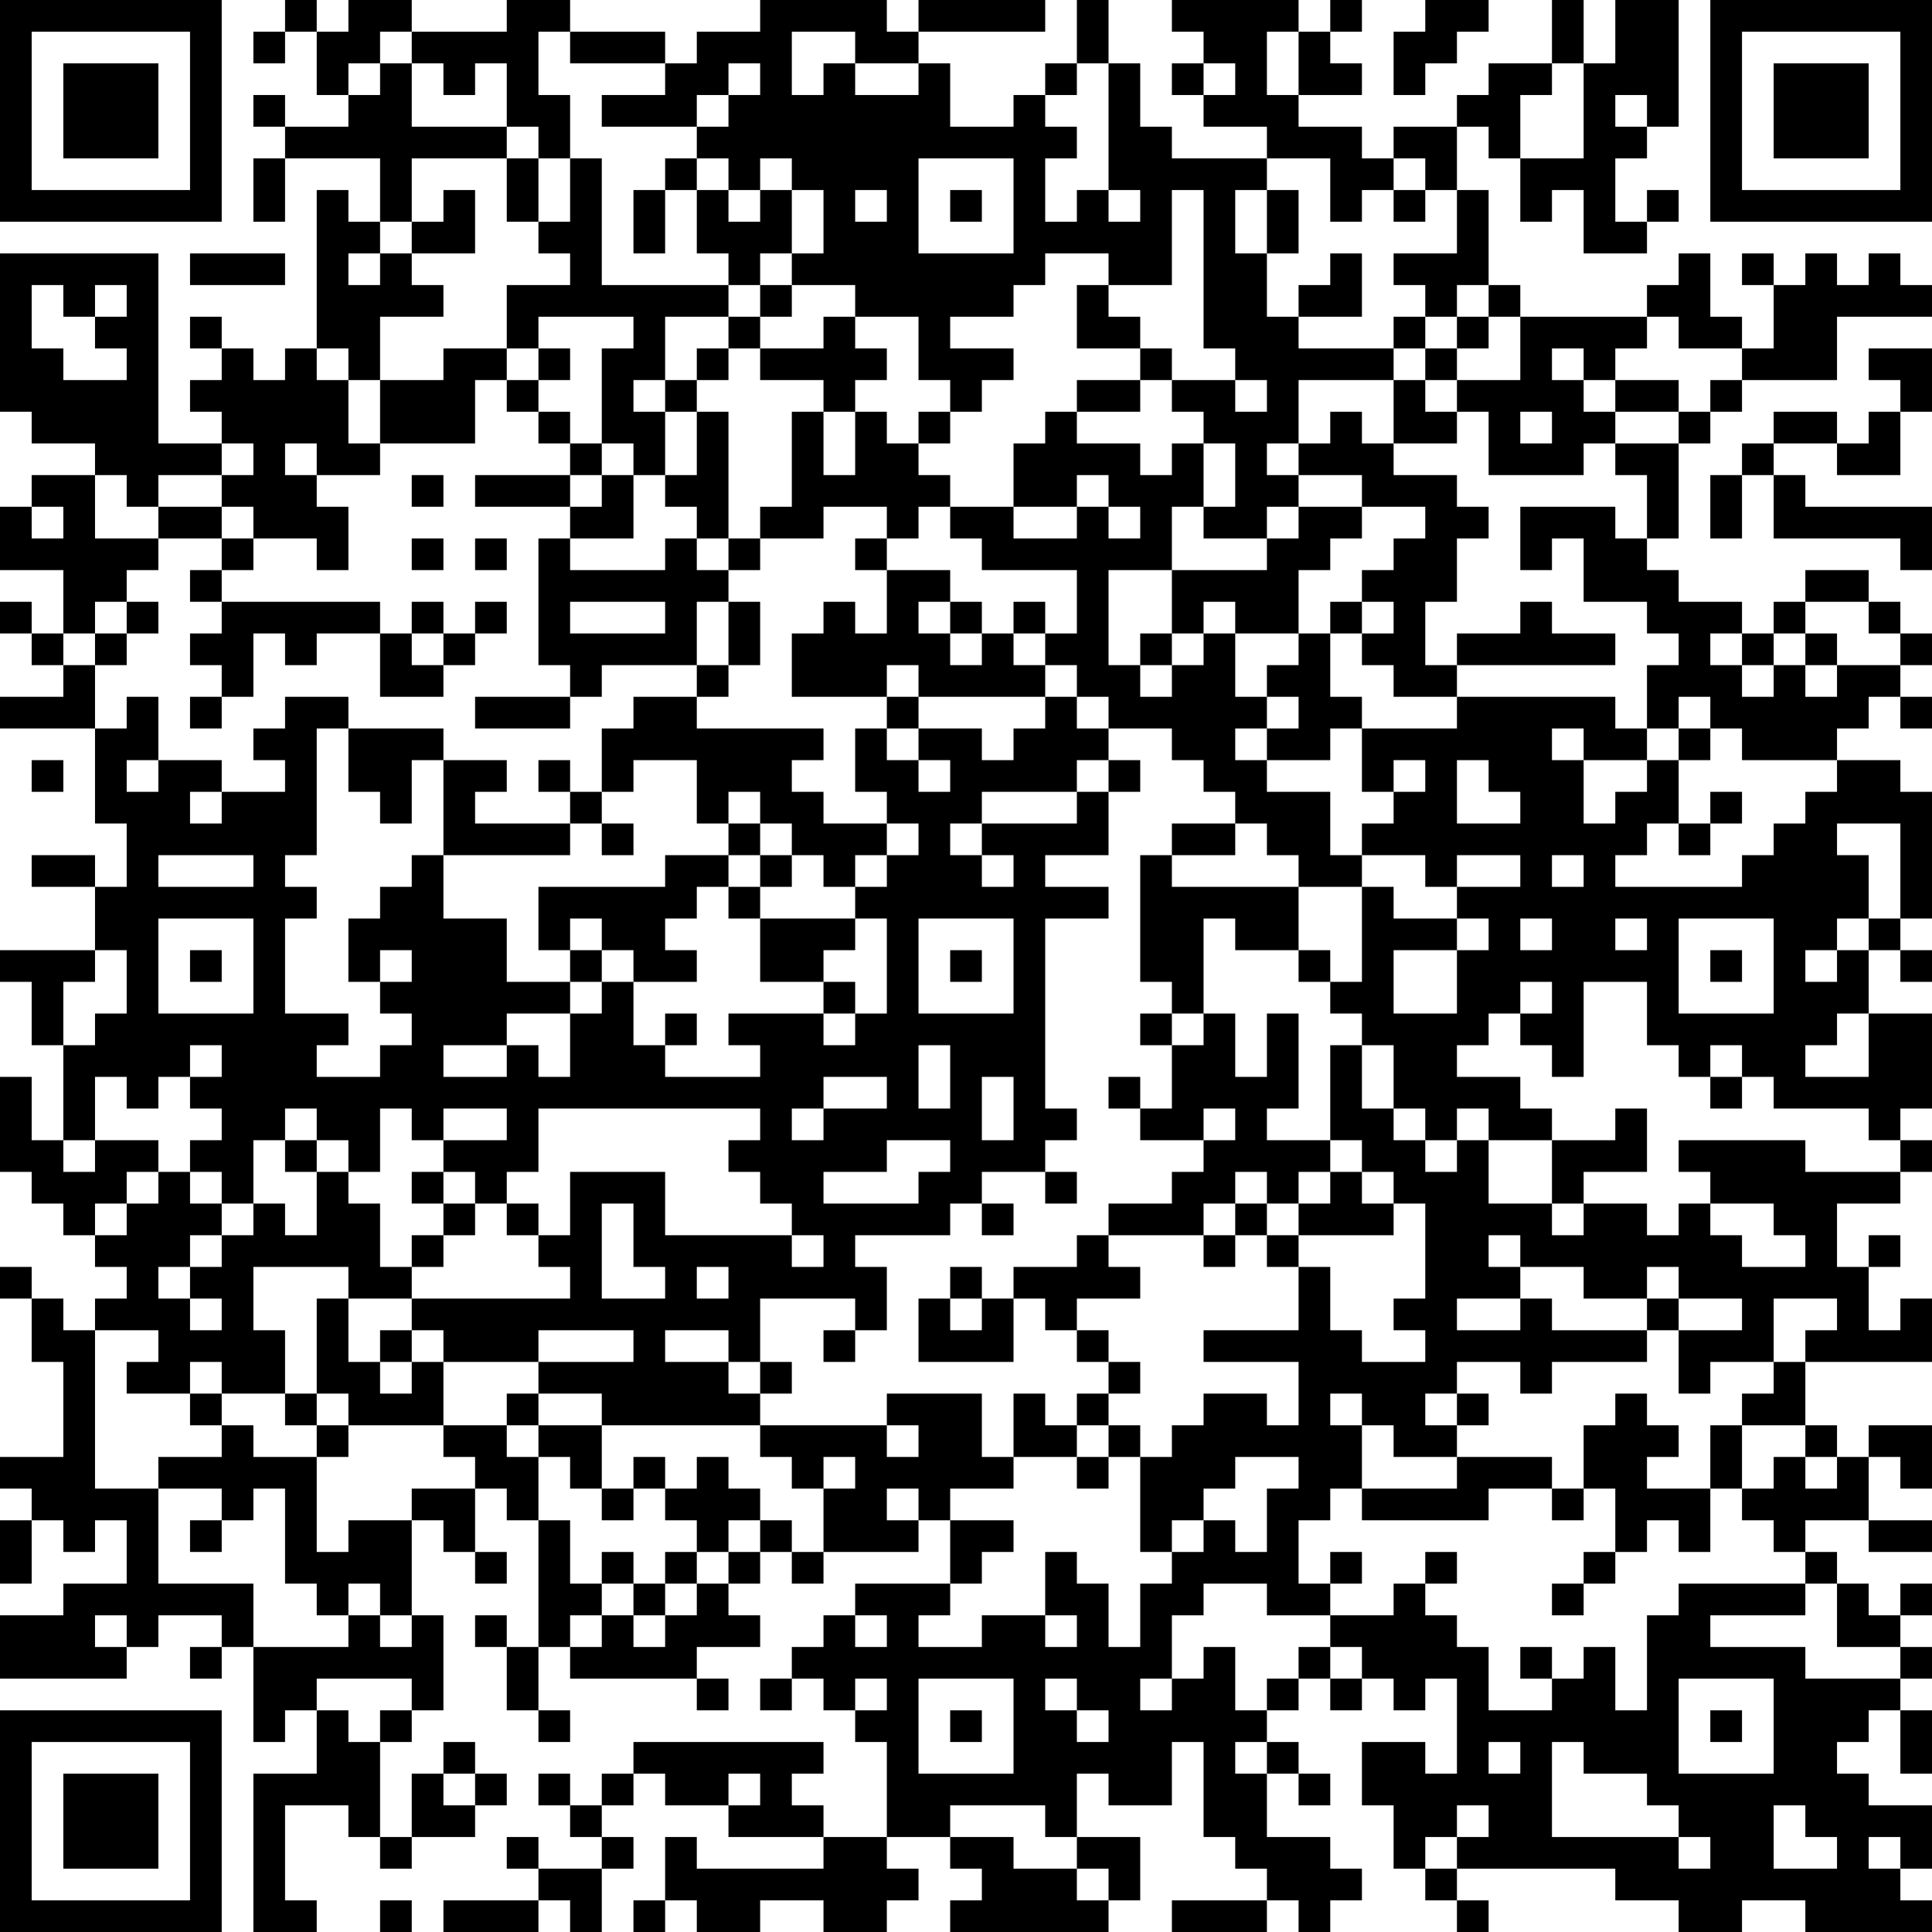 <?xml version="1.0" encoding="UTF-8"?>
<svg xmlns="http://www.w3.org/2000/svg" version="1.1" width="160" height="160" viewBox="0 0 160 160"><rect x="0" y="0" width="160" height="160" fill="#ffffff"/><g transform="scale(2.623)"><g transform="translate(0,0)"><path fill-rule="evenodd" d="M9 0L9 1L8 1L8 2L9 2L9 1L10 1L10 3L11 3L11 4L9 4L9 3L8 3L8 4L9 4L9 5L8 5L8 7L9 7L9 5L12 5L12 7L11 7L11 6L10 6L10 11L9 11L9 12L8 12L8 11L7 11L7 10L6 10L6 11L7 11L7 12L6 12L6 13L7 13L7 14L5 14L5 8L0 8L0 13L1 13L1 14L3 14L3 15L1 15L1 16L0 16L0 18L2 18L2 20L1 20L1 19L0 19L0 20L1 20L1 21L2 21L2 22L0 22L0 23L3 23L3 26L4 26L4 28L3 28L3 27L1 27L1 28L3 28L3 30L0 30L0 31L1 31L1 33L2 33L2 36L1 36L1 34L0 34L0 37L1 37L1 38L2 38L2 39L3 39L3 40L4 40L4 41L3 41L3 42L2 42L2 41L1 41L1 40L0 40L0 41L1 41L1 43L2 43L2 46L0 46L0 47L1 47L1 48L0 48L0 50L1 50L1 48L2 48L2 49L3 49L3 48L4 48L4 50L2 50L2 51L0 51L0 53L4 53L4 52L5 52L5 51L7 51L7 52L6 52L6 53L7 53L7 52L8 52L8 55L9 55L9 54L10 54L10 56L8 56L8 61L10 61L10 60L9 60L9 57L11 57L11 58L12 58L12 59L13 59L13 58L15 58L15 57L16 57L16 56L15 56L15 55L14 55L14 56L13 56L13 58L12 58L12 55L13 55L13 54L14 54L14 51L13 51L13 48L14 48L14 49L15 49L15 50L16 50L16 49L15 49L15 47L16 47L16 48L17 48L17 52L16 52L16 51L15 51L15 52L16 52L16 54L17 54L17 55L18 55L18 54L17 54L17 52L18 52L18 53L22 53L22 54L23 54L23 53L22 53L22 52L24 52L24 51L23 51L23 50L24 50L24 49L25 49L25 50L26 50L26 49L29 49L29 48L30 48L30 50L27 50L27 51L26 51L26 52L25 52L25 53L24 53L24 54L25 54L25 53L26 53L26 54L27 54L27 55L28 55L28 58L26 58L26 57L25 57L25 56L26 56L26 55L20 55L20 56L19 56L19 57L18 57L18 56L17 56L17 57L18 57L18 58L19 58L19 59L17 59L17 58L16 58L16 59L17 59L17 60L14 60L14 61L17 61L17 60L18 60L18 61L19 61L19 59L20 59L20 58L19 58L19 57L20 57L20 56L21 56L21 57L23 57L23 58L26 58L26 59L22 59L22 58L21 58L21 60L20 60L20 61L21 61L21 60L22 60L22 61L24 61L24 60L26 60L26 61L28 61L28 60L29 60L29 59L28 59L28 58L30 58L30 59L31 59L31 60L30 60L30 61L35 61L35 60L36 60L36 58L34 58L34 56L35 56L35 57L37 57L37 55L38 55L38 58L39 58L39 59L40 59L40 60L37 60L37 61L40 61L40 60L41 60L41 61L42 61L42 60L43 60L43 59L42 59L42 58L40 58L40 56L41 56L41 57L42 57L42 56L41 56L41 55L40 55L40 54L41 54L41 53L42 53L42 54L43 54L43 53L44 53L44 54L45 54L45 53L46 53L46 56L45 56L45 55L43 55L43 57L44 57L44 59L45 59L45 60L46 60L46 61L47 61L47 60L46 60L46 59L51 59L51 60L53 60L53 61L55 61L55 60L57 60L57 61L61 61L61 60L60 60L60 59L61 59L61 57L59 57L59 56L58 56L58 55L59 55L59 54L60 54L60 56L61 56L61 54L60 54L60 53L61 53L61 52L60 52L60 51L61 51L61 50L60 50L60 51L59 51L59 50L58 50L58 49L57 49L57 48L59 48L59 49L61 49L61 48L59 48L59 46L60 46L60 47L61 47L61 45L59 45L59 46L58 46L58 45L57 45L57 43L61 43L61 41L60 41L60 42L59 42L59 40L60 40L60 39L59 39L59 40L58 40L58 38L60 38L60 37L61 37L61 36L60 36L60 35L61 35L61 32L59 32L59 30L60 30L60 31L61 31L61 30L60 30L60 29L61 29L61 25L60 25L60 24L58 24L58 23L59 23L59 22L60 22L60 23L61 23L61 22L60 22L60 21L61 21L61 20L60 20L60 19L59 19L59 18L57 18L57 19L56 19L56 20L55 20L55 19L53 19L53 18L52 18L52 17L53 17L53 14L54 14L54 13L55 13L55 12L58 12L58 10L61 10L61 9L60 9L60 8L59 8L59 9L58 9L58 8L57 8L57 9L56 9L56 8L55 8L55 9L56 9L56 11L55 11L55 10L54 10L54 8L53 8L53 9L52 9L52 10L48 10L48 9L47 9L47 6L46 6L46 4L47 4L47 5L48 5L48 7L49 7L49 6L50 6L50 8L52 8L52 7L53 7L53 6L52 6L52 7L51 7L51 5L52 5L52 4L53 4L53 0L51 0L51 2L50 2L50 0L49 0L49 2L47 2L47 3L46 3L46 4L44 4L44 5L43 5L43 4L41 4L41 3L43 3L43 2L42 2L42 1L43 1L43 0L42 0L42 1L41 1L41 0L37 0L37 1L38 1L38 2L37 2L37 3L38 3L38 4L40 4L40 5L37 5L37 4L36 4L36 2L35 2L35 0L34 0L34 2L33 2L33 3L32 3L32 4L30 4L30 2L29 2L29 1L33 1L33 0L29 0L29 1L28 1L28 0L24 0L24 1L22 1L22 2L21 2L21 1L18 1L18 0L16 0L16 1L13 1L13 0L11 0L11 1L10 1L10 0ZM45 0L45 1L44 1L44 3L45 3L45 2L46 2L46 1L47 1L47 0ZM12 1L12 2L11 2L11 3L12 3L12 2L13 2L13 4L16 4L16 5L13 5L13 7L12 7L12 8L11 8L11 9L12 9L12 8L13 8L13 9L14 9L14 10L12 10L12 12L11 12L11 11L10 11L10 12L11 12L11 14L12 14L12 15L10 15L10 14L9 14L9 15L10 15L10 16L11 16L11 18L10 18L10 17L8 17L8 16L7 16L7 15L8 15L8 14L7 14L7 15L5 15L5 16L4 16L4 15L3 15L3 17L5 17L5 18L4 18L4 19L3 19L3 20L2 20L2 21L3 21L3 23L4 23L4 22L5 22L5 24L4 24L4 25L5 25L5 24L7 24L7 25L6 25L6 26L7 26L7 25L9 25L9 24L8 24L8 23L9 23L9 22L11 22L11 23L10 23L10 27L9 27L9 28L10 28L10 29L9 29L9 32L11 32L11 33L10 33L10 34L12 34L12 33L13 33L13 32L12 32L12 31L13 31L13 30L12 30L12 31L11 31L11 29L12 29L12 28L13 28L13 27L14 27L14 29L16 29L16 31L18 31L18 32L16 32L16 33L14 33L14 34L16 34L16 33L17 33L17 34L18 34L18 32L19 32L19 31L20 31L20 33L21 33L21 34L24 34L24 33L23 33L23 32L26 32L26 33L27 33L27 32L28 32L28 29L27 29L27 28L28 28L28 27L29 27L29 26L28 26L28 25L27 25L27 23L28 23L28 24L29 24L29 25L30 25L30 24L29 24L29 23L31 23L31 24L32 24L32 23L33 23L33 22L34 22L34 23L35 23L35 24L34 24L34 25L31 25L31 26L30 26L30 27L31 27L31 28L32 28L32 27L31 27L31 26L34 26L34 25L35 25L35 27L33 27L33 28L35 28L35 29L33 29L33 35L34 35L34 36L33 36L33 37L31 37L31 38L30 38L30 39L27 39L27 40L28 40L28 42L27 42L27 41L24 41L24 43L23 43L23 42L21 42L21 43L23 43L23 44L24 44L24 45L19 45L19 44L17 44L17 43L20 43L20 42L17 42L17 43L14 43L14 42L13 42L13 41L18 41L18 40L17 40L17 39L18 39L18 37L21 37L21 39L25 39L25 40L26 40L26 39L25 39L25 38L24 38L24 37L23 37L23 36L24 36L24 35L17 35L17 37L16 37L16 38L15 38L15 37L14 37L14 36L16 36L16 35L14 35L14 36L13 36L13 35L12 35L12 37L11 37L11 36L10 36L10 35L9 35L9 36L8 36L8 38L7 38L7 37L6 37L6 36L7 36L7 35L6 35L6 34L7 34L7 33L6 33L6 34L5 34L5 35L4 35L4 34L3 34L3 36L2 36L2 37L3 37L3 36L5 36L5 37L4 37L4 38L3 38L3 39L4 39L4 38L5 38L5 37L6 37L6 38L7 38L7 39L6 39L6 40L5 40L5 41L6 41L6 42L7 42L7 41L6 41L6 40L7 40L7 39L8 39L8 38L9 38L9 39L10 39L10 37L11 37L11 38L12 38L12 40L13 40L13 41L11 41L11 40L8 40L8 42L9 42L9 44L7 44L7 43L6 43L6 44L4 44L4 43L5 43L5 42L3 42L3 47L5 47L5 50L8 50L8 52L11 52L11 51L12 51L12 52L13 52L13 51L12 51L12 50L11 50L11 51L10 51L10 50L9 50L9 47L8 47L8 48L7 48L7 47L5 47L5 46L7 46L7 45L8 45L8 46L10 46L10 49L11 49L11 48L13 48L13 47L15 47L15 46L14 46L14 45L16 45L16 46L17 46L17 48L18 48L18 50L19 50L19 51L18 51L18 52L19 52L19 51L20 51L20 52L21 52L21 51L22 51L22 50L23 50L23 49L24 49L24 48L25 48L25 49L26 49L26 47L27 47L27 46L26 46L26 47L25 47L25 46L24 46L24 45L28 45L28 46L29 46L29 45L28 45L28 44L31 44L31 46L32 46L32 47L30 47L30 48L32 48L32 49L31 49L31 50L30 50L30 51L29 51L29 52L31 52L31 51L33 51L33 52L34 52L34 51L33 51L33 49L34 49L34 50L35 50L35 52L36 52L36 50L37 50L37 49L38 49L38 48L39 48L39 49L40 49L40 47L41 47L41 46L39 46L39 47L38 47L38 48L37 48L37 49L36 49L36 46L37 46L37 45L38 45L38 44L40 44L40 45L41 45L41 43L38 43L38 42L41 42L41 40L42 40L42 42L43 42L43 43L45 43L45 42L44 42L44 41L45 41L45 38L44 38L44 37L43 37L43 36L42 36L42 33L43 33L43 35L44 35L44 36L45 36L45 37L46 37L46 36L47 36L47 38L49 38L49 39L50 39L50 38L52 38L52 39L53 39L53 38L54 38L54 39L55 39L55 40L57 40L57 39L56 39L56 38L54 38L54 37L53 37L53 36L57 36L57 37L60 37L60 36L59 36L59 35L56 35L56 34L55 34L55 33L54 33L54 34L53 34L53 33L52 33L52 31L50 31L50 34L49 34L49 33L48 33L48 32L49 32L49 31L48 31L48 32L47 32L47 33L46 33L46 34L48 34L48 35L49 35L49 36L47 36L47 35L46 35L46 36L45 36L45 35L44 35L44 33L43 33L43 32L42 32L42 31L43 31L43 28L44 28L44 29L46 29L46 30L44 30L44 32L46 32L46 30L47 30L47 29L46 29L46 28L48 28L48 27L46 27L46 28L45 28L45 27L43 27L43 26L44 26L44 25L45 25L45 24L44 24L44 25L43 25L43 23L46 23L46 22L51 22L51 23L52 23L52 24L50 24L50 23L49 23L49 24L50 24L50 26L51 26L51 25L52 25L52 24L53 24L53 26L52 26L52 27L51 27L51 28L55 28L55 27L56 27L56 26L57 26L57 25L58 25L58 24L55 24L55 23L54 23L54 22L53 22L53 23L52 23L52 21L53 21L53 20L52 20L52 19L50 19L50 17L49 17L49 18L48 18L48 16L51 16L51 17L52 17L52 15L51 15L51 14L53 14L53 13L54 13L54 12L55 12L55 11L53 11L53 10L52 10L52 11L51 11L51 12L50 12L50 11L49 11L49 12L50 12L50 13L51 13L51 14L50 14L50 15L47 15L47 13L46 13L46 12L48 12L48 10L47 10L47 9L46 9L46 10L45 10L45 9L44 9L44 8L46 8L46 6L45 6L45 5L44 5L44 6L43 6L43 7L42 7L42 5L40 5L40 6L39 6L39 8L40 8L40 10L41 10L41 11L44 11L44 12L41 12L41 14L40 14L40 15L41 15L41 16L40 16L40 17L38 17L38 16L39 16L39 14L38 14L38 13L37 13L37 12L39 12L39 13L40 13L40 12L39 12L39 11L38 11L38 6L37 6L37 9L35 9L35 8L33 8L33 9L32 9L32 10L30 10L30 11L32 11L32 12L31 12L31 13L30 13L30 12L29 12L29 10L27 10L27 9L25 9L25 8L26 8L26 6L25 6L25 5L24 5L24 6L23 6L23 5L22 5L22 4L23 4L23 3L24 3L24 2L23 2L23 3L22 3L22 4L19 4L19 3L21 3L21 2L18 2L18 1L17 1L17 3L18 3L18 5L17 5L17 4L16 4L16 2L15 2L15 3L14 3L14 2L13 2L13 1ZM25 1L25 3L26 3L26 2L27 2L27 3L29 3L29 2L27 2L27 1ZM40 1L40 3L41 3L41 1ZM34 2L34 3L33 3L33 4L34 4L34 5L33 5L33 7L34 7L34 6L35 6L35 7L36 7L36 6L35 6L35 2ZM38 2L38 3L39 3L39 2ZM49 2L49 3L48 3L48 5L50 5L50 2ZM51 3L51 4L52 4L52 3ZM16 5L16 7L17 7L17 8L18 8L18 9L16 9L16 11L14 11L14 12L12 12L12 14L15 14L15 12L16 12L16 13L17 13L17 14L18 14L18 15L15 15L15 16L18 16L18 17L17 17L17 21L18 21L18 22L15 22L15 23L18 23L18 22L19 22L19 21L22 21L22 22L20 22L20 23L19 23L19 25L18 25L18 24L17 24L17 25L18 25L18 26L15 26L15 25L16 25L16 24L14 24L14 23L11 23L11 25L12 25L12 26L13 26L13 24L14 24L14 27L18 27L18 26L19 26L19 27L20 27L20 26L19 26L19 25L20 25L20 24L22 24L22 26L23 26L23 27L21 27L21 28L17 28L17 30L18 30L18 31L19 31L19 30L20 30L20 31L22 31L22 30L21 30L21 29L22 29L22 28L23 28L23 29L24 29L24 31L26 31L26 32L27 32L27 31L26 31L26 30L27 30L27 29L24 29L24 28L25 28L25 27L26 27L26 28L27 28L27 27L28 27L28 26L26 26L26 25L25 25L25 24L26 24L26 23L22 23L22 22L23 22L23 21L24 21L24 19L23 19L23 18L24 18L24 17L26 17L26 16L28 16L28 17L27 17L27 18L28 18L28 20L27 20L27 19L26 19L26 20L25 20L25 22L28 22L28 23L29 23L29 22L33 22L33 21L34 21L34 22L35 22L35 23L37 23L37 24L38 24L38 25L39 25L39 26L37 26L37 27L36 27L36 31L37 31L37 32L36 32L36 33L37 33L37 35L36 35L36 34L35 34L35 35L36 35L36 36L38 36L38 37L37 37L37 38L35 38L35 39L34 39L34 40L32 40L32 41L31 41L31 40L30 40L30 41L29 41L29 43L32 43L32 41L33 41L33 42L34 42L34 43L35 43L35 44L34 44L34 45L33 45L33 44L32 44L32 46L34 46L34 47L35 47L35 46L36 46L36 45L35 45L35 44L36 44L36 43L35 43L35 42L34 42L34 41L36 41L36 40L35 40L35 39L38 39L38 40L39 40L39 39L40 39L40 40L41 40L41 39L44 39L44 38L43 38L43 37L42 37L42 36L40 36L40 35L41 35L41 32L40 32L40 34L39 34L39 32L38 32L38 29L39 29L39 30L41 30L41 31L42 31L42 30L41 30L41 28L43 28L43 27L42 27L42 25L40 25L40 24L42 24L42 23L43 23L43 22L42 22L42 20L43 20L43 21L44 21L44 22L46 22L46 21L51 21L51 20L49 20L49 19L48 19L48 20L46 20L46 21L45 21L45 19L46 19L46 17L47 17L47 16L46 16L46 15L44 15L44 14L46 14L46 13L45 13L45 12L46 12L46 11L47 11L47 10L46 10L46 11L45 11L45 10L44 10L44 11L45 11L45 12L44 12L44 14L43 14L43 13L42 13L42 14L41 14L41 15L43 15L43 16L41 16L41 17L40 17L40 18L37 18L37 16L38 16L38 14L37 14L37 15L36 15L36 14L34 14L34 13L36 13L36 12L37 12L37 11L36 11L36 10L35 10L35 9L34 9L34 11L36 11L36 12L34 12L34 13L33 13L33 14L32 14L32 16L30 16L30 15L29 15L29 14L30 14L30 13L29 13L29 14L28 14L28 13L27 13L27 12L28 12L28 11L27 11L27 10L26 10L26 11L24 11L24 10L25 10L25 9L24 9L24 8L25 8L25 6L24 6L24 7L23 7L23 6L22 6L22 5L21 5L21 6L20 6L20 8L21 8L21 6L22 6L22 8L23 8L23 9L19 9L19 5L18 5L18 7L17 7L17 5ZM29 5L29 8L32 8L32 5ZM14 6L14 7L13 7L13 8L15 8L15 6ZM27 6L27 7L28 7L28 6ZM30 6L30 7L31 7L31 6ZM40 6L40 8L41 8L41 6ZM44 6L44 7L45 7L45 6ZM6 8L6 9L9 9L9 8ZM42 8L42 9L41 9L41 10L43 10L43 8ZM1 9L1 11L2 11L2 12L4 12L4 11L3 11L3 10L4 10L4 9L3 9L3 10L2 10L2 9ZM23 9L23 10L21 10L21 12L20 12L20 13L21 13L21 15L20 15L20 14L19 14L19 11L20 11L20 10L17 10L17 11L16 11L16 12L17 12L17 13L18 13L18 14L19 14L19 15L18 15L18 16L19 16L19 15L20 15L20 17L18 17L18 18L21 18L21 17L22 17L22 18L23 18L23 17L24 17L24 16L25 16L25 13L26 13L26 15L27 15L27 13L26 13L26 12L24 12L24 11L23 11L23 10L24 10L24 9ZM17 11L17 12L18 12L18 11ZM22 11L22 12L21 12L21 13L22 13L22 15L21 15L21 16L22 16L22 17L23 17L23 13L22 13L22 12L23 12L23 11ZM59 11L59 12L60 12L60 13L59 13L59 14L58 14L58 13L56 13L56 14L55 14L55 15L54 15L54 17L55 17L55 15L56 15L56 17L60 17L60 18L61 18L61 16L57 16L57 15L56 15L56 14L58 14L58 15L60 15L60 13L61 13L61 11ZM51 12L51 13L53 13L53 12ZM48 13L48 14L49 14L49 13ZM13 15L13 16L14 16L14 15ZM34 15L34 16L32 16L32 17L34 17L34 16L35 16L35 17L36 17L36 16L35 16L35 15ZM1 16L1 17L2 17L2 16ZM5 16L5 17L7 17L7 18L6 18L6 19L7 19L7 20L6 20L6 21L7 21L7 22L6 22L6 23L7 23L7 22L8 22L8 20L9 20L9 21L10 21L10 20L12 20L12 22L14 22L14 21L15 21L15 20L16 20L16 19L15 19L15 20L14 20L14 19L13 19L13 20L12 20L12 19L7 19L7 18L8 18L8 17L7 17L7 16ZM29 16L29 17L28 17L28 18L30 18L30 19L29 19L29 20L30 20L30 21L31 21L31 20L32 20L32 21L33 21L33 20L34 20L34 18L31 18L31 17L30 17L30 16ZM43 16L43 17L42 17L42 18L41 18L41 20L39 20L39 19L38 19L38 20L37 20L37 18L35 18L35 21L36 21L36 22L37 22L37 21L38 21L38 20L39 20L39 22L40 22L40 23L39 23L39 24L40 24L40 23L41 23L41 22L40 22L40 21L41 21L41 20L42 20L42 19L43 19L43 20L44 20L44 19L43 19L43 18L44 18L44 17L45 17L45 16ZM13 17L13 18L14 18L14 17ZM15 17L15 18L16 18L16 17ZM4 19L4 20L3 20L3 21L4 21L4 20L5 20L5 19ZM18 19L18 20L21 20L21 19ZM22 19L22 21L23 21L23 19ZM30 19L30 20L31 20L31 19ZM32 19L32 20L33 20L33 19ZM57 19L57 20L56 20L56 21L55 21L55 20L54 20L54 21L55 21L55 22L56 22L56 21L57 21L57 22L58 22L58 21L60 21L60 20L59 20L59 19ZM13 20L13 21L14 21L14 20ZM36 20L36 21L37 21L37 20ZM57 20L57 21L58 21L58 20ZM28 21L28 22L29 22L29 21ZM53 23L53 24L54 24L54 23ZM1 24L1 25L2 25L2 24ZM35 24L35 25L36 25L36 24ZM46 24L46 26L48 26L48 25L47 25L47 24ZM23 25L23 26L24 26L24 27L23 27L23 28L24 28L24 27L25 27L25 26L24 26L24 25ZM54 25L54 26L53 26L53 27L54 27L54 26L55 26L55 25ZM39 26L39 27L37 27L37 28L41 28L41 27L40 27L40 26ZM58 26L58 27L59 27L59 29L58 29L58 30L57 30L57 31L58 31L58 30L59 30L59 29L60 29L60 26ZM5 27L5 28L8 28L8 27ZM49 27L49 28L50 28L50 27ZM5 29L5 32L8 32L8 29ZM18 29L18 30L19 30L19 29ZM29 29L29 32L32 32L32 29ZM48 29L48 30L49 30L49 29ZM51 29L51 30L52 30L52 29ZM53 29L53 32L56 32L56 29ZM3 30L3 31L2 31L2 33L3 33L3 32L4 32L4 30ZM6 30L6 31L7 31L7 30ZM30 30L30 31L31 31L31 30ZM54 30L54 31L55 31L55 30ZM21 32L21 33L22 33L22 32ZM37 32L37 33L38 33L38 32ZM58 32L58 33L57 33L57 34L59 34L59 32ZM29 33L29 35L30 35L30 33ZM26 34L26 35L25 35L25 36L26 36L26 35L28 35L28 34ZM31 34L31 36L32 36L32 34ZM54 34L54 35L55 35L55 34ZM38 35L38 36L39 36L39 35ZM51 35L51 36L49 36L49 38L50 38L50 37L52 37L52 35ZM9 36L9 37L10 37L10 36ZM28 36L28 37L26 37L26 38L29 38L29 37L30 37L30 36ZM13 37L13 38L14 38L14 39L13 39L13 40L14 40L14 39L15 39L15 38L14 38L14 37ZM33 37L33 38L34 38L34 37ZM39 37L39 38L38 38L38 39L39 39L39 38L40 38L40 39L41 39L41 38L42 38L42 37L41 37L41 38L40 38L40 37ZM16 38L16 39L17 39L17 38ZM19 38L19 41L21 41L21 40L20 40L20 38ZM31 38L31 39L32 39L32 38ZM47 39L47 40L48 40L48 41L46 41L46 42L48 42L48 41L49 41L49 42L52 42L52 43L49 43L49 44L48 44L48 43L46 43L46 44L45 44L45 45L46 45L46 46L44 46L44 45L43 45L43 44L42 44L42 45L43 45L43 47L42 47L42 48L41 48L41 50L42 50L42 51L40 51L40 50L38 50L38 51L37 51L37 53L36 53L36 54L37 54L37 53L38 53L38 52L39 52L39 54L40 54L40 53L41 53L41 52L42 52L42 53L43 53L43 52L42 52L42 51L44 51L44 50L45 50L45 51L46 51L46 52L47 52L47 54L49 54L49 53L50 53L50 52L51 52L51 54L52 54L52 51L53 51L53 50L57 50L57 51L54 51L54 52L57 52L57 53L60 53L60 52L58 52L58 50L57 50L57 49L56 49L56 48L55 48L55 47L56 47L56 46L57 46L57 47L58 47L58 46L57 46L57 45L55 45L55 44L56 44L56 43L57 43L57 42L58 42L58 41L56 41L56 43L54 43L54 44L53 44L53 42L55 42L55 41L53 41L53 40L52 40L52 41L50 41L50 40L48 40L48 39ZM22 40L22 41L23 41L23 40ZM10 41L10 44L9 44L9 45L10 45L10 46L11 46L11 45L14 45L14 43L13 43L13 42L12 42L12 43L11 43L11 41ZM30 41L30 42L31 42L31 41ZM52 41L52 42L53 42L53 41ZM26 42L26 43L27 43L27 42ZM12 43L12 44L13 44L13 43ZM24 43L24 44L25 44L25 43ZM6 44L6 45L7 45L7 44ZM10 44L10 45L11 45L11 44ZM16 44L16 45L17 45L17 46L18 46L18 47L19 47L19 48L20 48L20 47L21 47L21 48L22 48L22 49L21 49L21 50L20 50L20 49L19 49L19 50L20 50L20 51L21 51L21 50L22 50L22 49L23 49L23 48L24 48L24 47L23 47L23 46L22 46L22 47L21 47L21 46L20 46L20 47L19 47L19 45L17 45L17 44ZM46 44L46 45L47 45L47 44ZM51 44L51 45L50 45L50 47L49 47L49 46L46 46L46 47L43 47L43 48L47 48L47 47L49 47L49 48L50 48L50 47L51 47L51 49L50 49L50 50L49 50L49 51L50 51L50 50L51 50L51 49L52 49L52 48L53 48L53 49L54 49L54 47L55 47L55 45L54 45L54 47L52 47L52 46L53 46L53 45L52 45L52 44ZM34 45L34 46L35 46L35 45ZM28 47L28 48L29 48L29 47ZM6 48L6 49L7 49L7 48ZM42 49L42 50L43 50L43 49ZM45 49L45 50L46 50L46 49ZM3 51L3 52L4 52L4 51ZM27 51L27 52L28 52L28 51ZM48 52L48 53L49 53L49 52ZM10 53L10 54L11 54L11 55L12 55L12 54L13 54L13 53ZM27 53L27 54L28 54L28 53ZM29 53L29 56L32 56L32 53ZM33 53L33 54L34 54L34 55L35 55L35 54L34 54L34 53ZM53 53L53 56L56 56L56 53ZM30 54L30 55L31 55L31 54ZM54 54L54 55L55 55L55 54ZM39 55L39 56L40 56L40 55ZM47 55L47 56L48 56L48 55ZM49 55L49 58L53 58L53 59L54 59L54 58L53 58L53 57L52 57L52 56L50 56L50 55ZM14 56L14 57L15 57L15 56ZM23 56L23 57L24 57L24 56ZM30 57L30 58L32 58L32 59L34 59L34 60L35 60L35 59L34 59L34 58L33 58L33 57ZM46 57L46 58L45 58L45 59L46 59L46 58L47 58L47 57ZM56 57L56 59L58 59L58 58L57 58L57 57ZM59 58L59 59L60 59L60 58ZM12 60L12 61L13 61L13 60ZM0 0L0 7L7 7L7 0ZM1 1L1 6L6 6L6 1ZM2 2L2 5L5 5L5 2ZM54 0L54 7L61 7L61 0ZM55 1L55 6L60 6L60 1ZM56 2L56 5L59 5L59 2ZM0 54L0 61L7 61L7 54ZM1 55L1 60L6 60L6 55ZM2 56L2 59L5 59L5 56Z" fill="#000000"/></g></g></svg>
